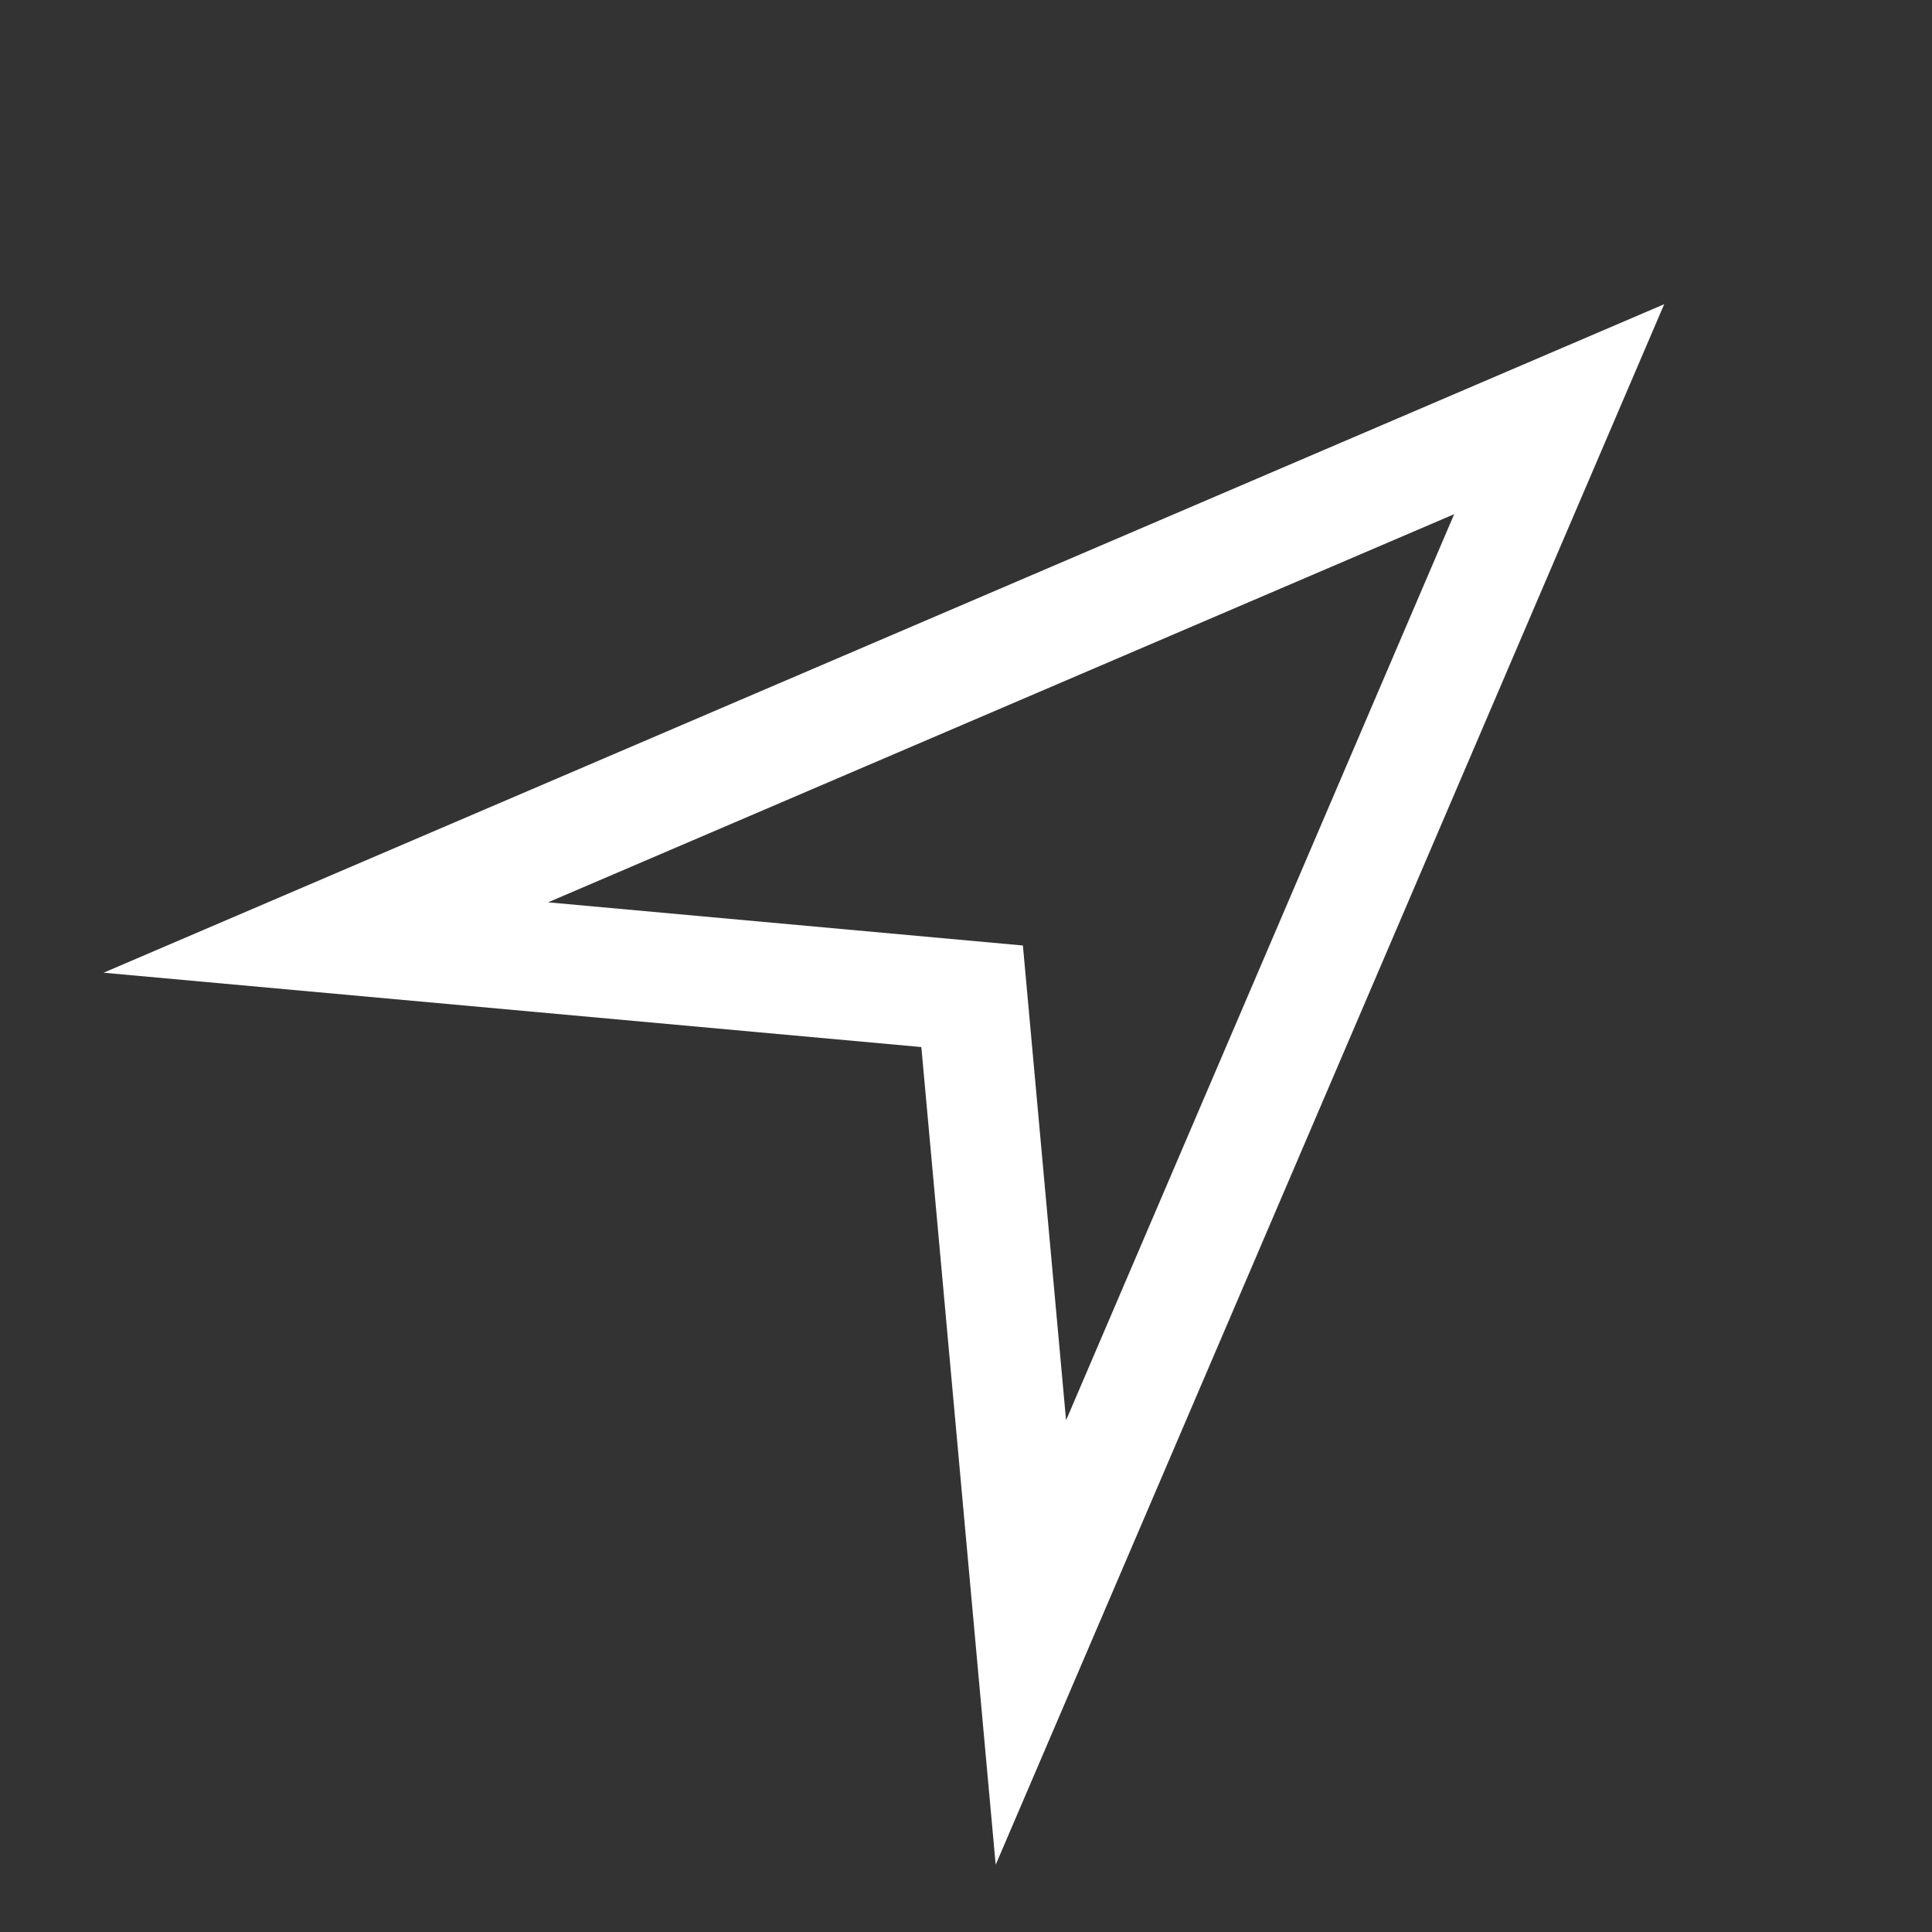 <svg width="44" height="44" viewBox="0 0 44 44" fill="none" xmlns="http://www.w3.org/2000/svg">
<rect x="0" y="0" width="44" height="44" fill="#333333" stroke="none"/>
<g clip-path="url(#clip0_586_12012)">
<path fill-rule="evenodd" clip-rule="evenodd" d="M20.983 23.846L22.676 42.469L37.901 6.928L2.359 22.153L20.983 23.846ZM12.482 20.55L23.296 21.533L24.279 32.346L33.118 11.71L12.482 20.55Z" fill="white"/>
</g>
<defs>
<clipPath id="clip0_586_12012">
<rect width="43.077" height="43.077" fill="white" transform="translate(0.564 0.359)"/>
</clipPath>
</defs>
</svg>
